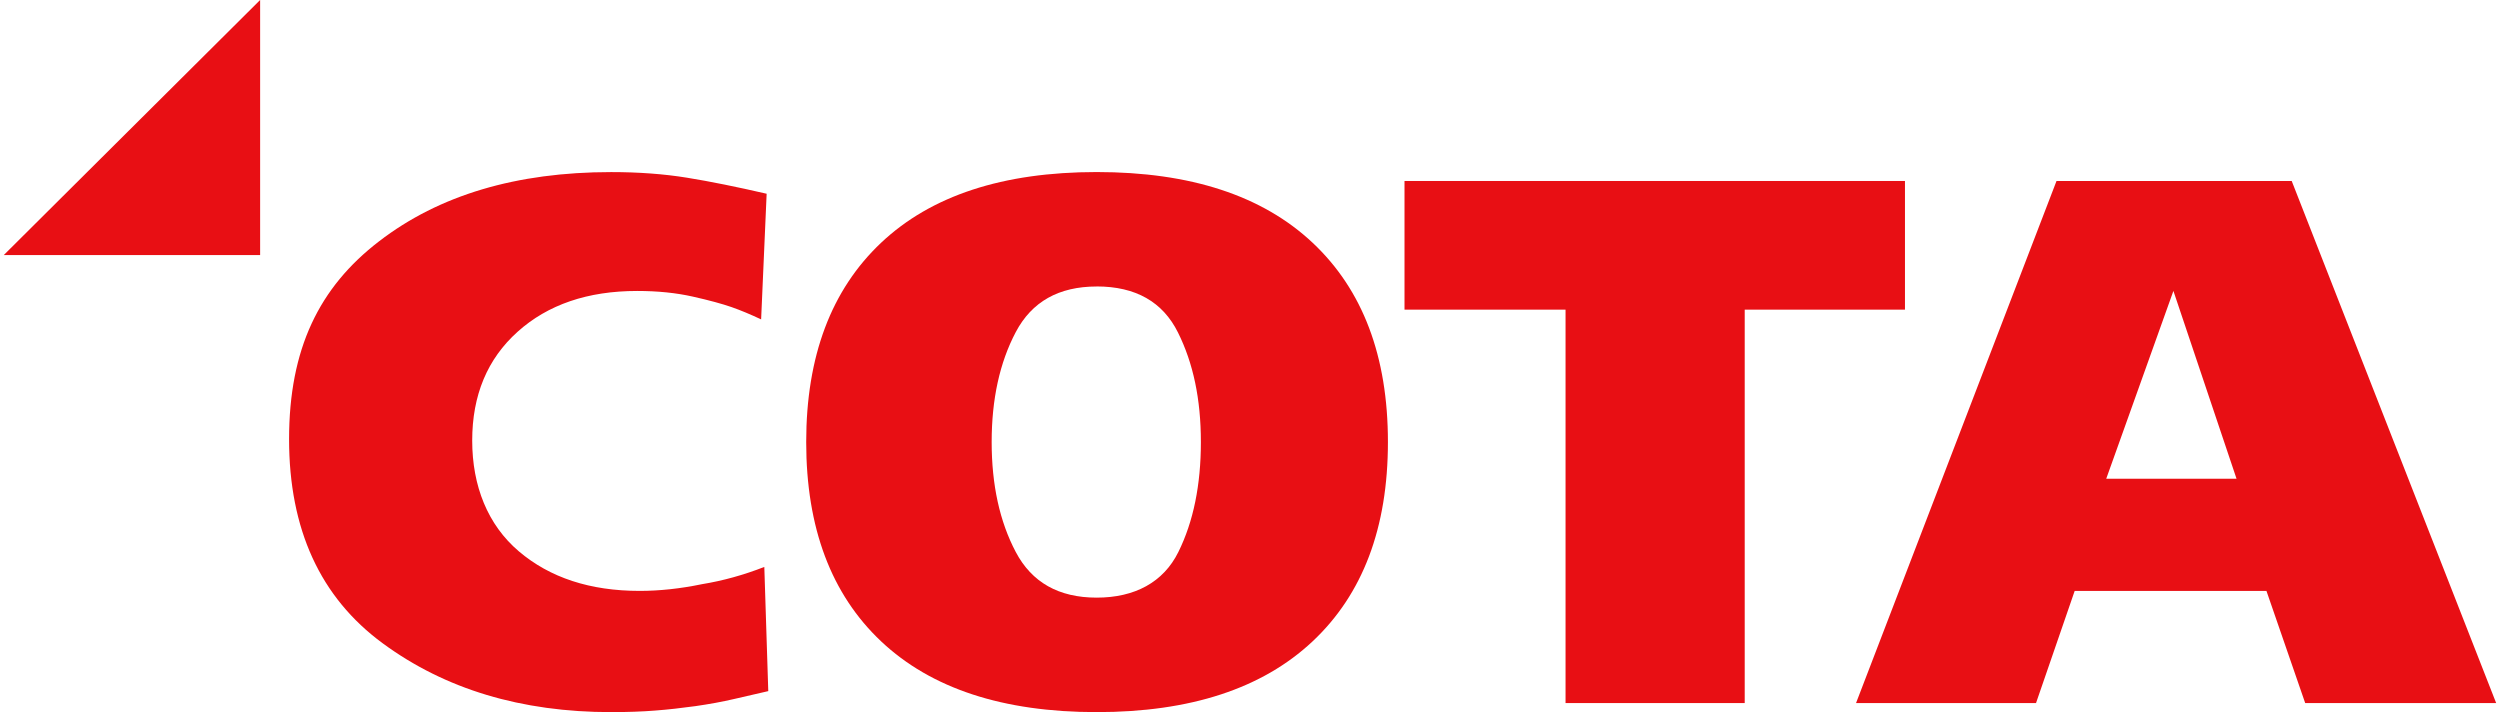 <svg width="330" height="94" viewBox="0 0 330 94" fill="none" xmlns="http://www.w3.org/2000/svg">
<g clip-path="url(#clip0_1178_4840)">
<path d="M34.337 0L0.5 33.666H34.337V0Z" fill="#E80F14"/>
<path d="M80.678 94C68.799 94 58.747 90.97 50.511 84.911C42.276 78.856 38.158 69.869 38.158 57.964C38.158 46.059 42.12 37.929 50.043 31.848C57.96 25.756 68.168 22.716 80.672 22.716C84.284 22.716 87.62 22.962 90.676 23.456C93.732 23.949 97.24 24.662 101.197 25.574L100.469 42.16C99.078 41.506 97.774 40.959 96.561 40.535C95.343 40.112 93.645 39.645 91.452 39.152C89.264 38.659 86.817 38.407 84.106 38.407C77.579 38.407 72.313 40.208 68.325 43.791C64.325 47.378 62.331 52.172 62.331 58.157C62.331 64.141 64.379 69.284 68.481 72.77C72.577 76.255 77.897 77.998 84.424 77.998C87.065 77.998 89.808 77.703 92.654 77.113C95.435 76.658 98.178 75.896 100.889 74.834L101.412 91.228C99.951 91.56 98.442 91.914 96.879 92.273C95.316 92.638 93.613 92.949 91.775 93.212C89.932 93.464 88.164 93.668 86.456 93.796C84.752 93.93 82.823 94 80.672 94H80.678Z" fill="#E80F14"/>
<path d="M144.761 94C132.397 94 122.917 90.885 116.314 84.664C109.717 78.443 106.419 69.67 106.419 58.35C106.419 47.03 109.717 38.262 116.314 32.036C122.917 25.815 132.397 22.71 144.761 22.71C157.126 22.71 166.628 25.815 173.257 32.036C179.892 38.262 183.206 47.03 183.206 58.35C183.206 69.67 179.886 78.443 173.257 84.664C166.622 90.885 157.126 94 144.761 94ZM144.761 37.817C139.76 37.817 136.197 39.822 134.079 43.839C131.961 47.855 130.899 52.692 130.899 58.35C130.899 64.007 131.961 68.85 134.079 72.861C136.197 76.877 139.754 78.888 144.761 78.888C149.769 78.888 153.563 76.877 155.546 72.861C157.53 68.85 158.516 64.013 158.516 58.35C158.516 52.687 157.508 47.936 155.492 43.887C153.482 39.844 149.903 37.811 144.761 37.811V37.817Z" fill="#E80F14"/>
<path d="M251.456 40.873H230.302V92.804H206.652V40.873H185.395V23.89H251.456V40.873Z" fill="#E80F14"/>
<path d="M329.5 92.809H304.287L299.172 78.004H273.857L268.753 92.809H244.995L271.458 23.895H302.508L329.495 92.809H329.5ZM295.222 63.192L286.889 38.401L278.023 63.192H295.222Z" fill="#E80F14"/>
</g>
<defs>
<clipPath id="clip0_1178_4840">
<rect width="329" height="94" fill="white" transform="translate(0.5)"/>
</clipPath>
</defs>
</svg>
